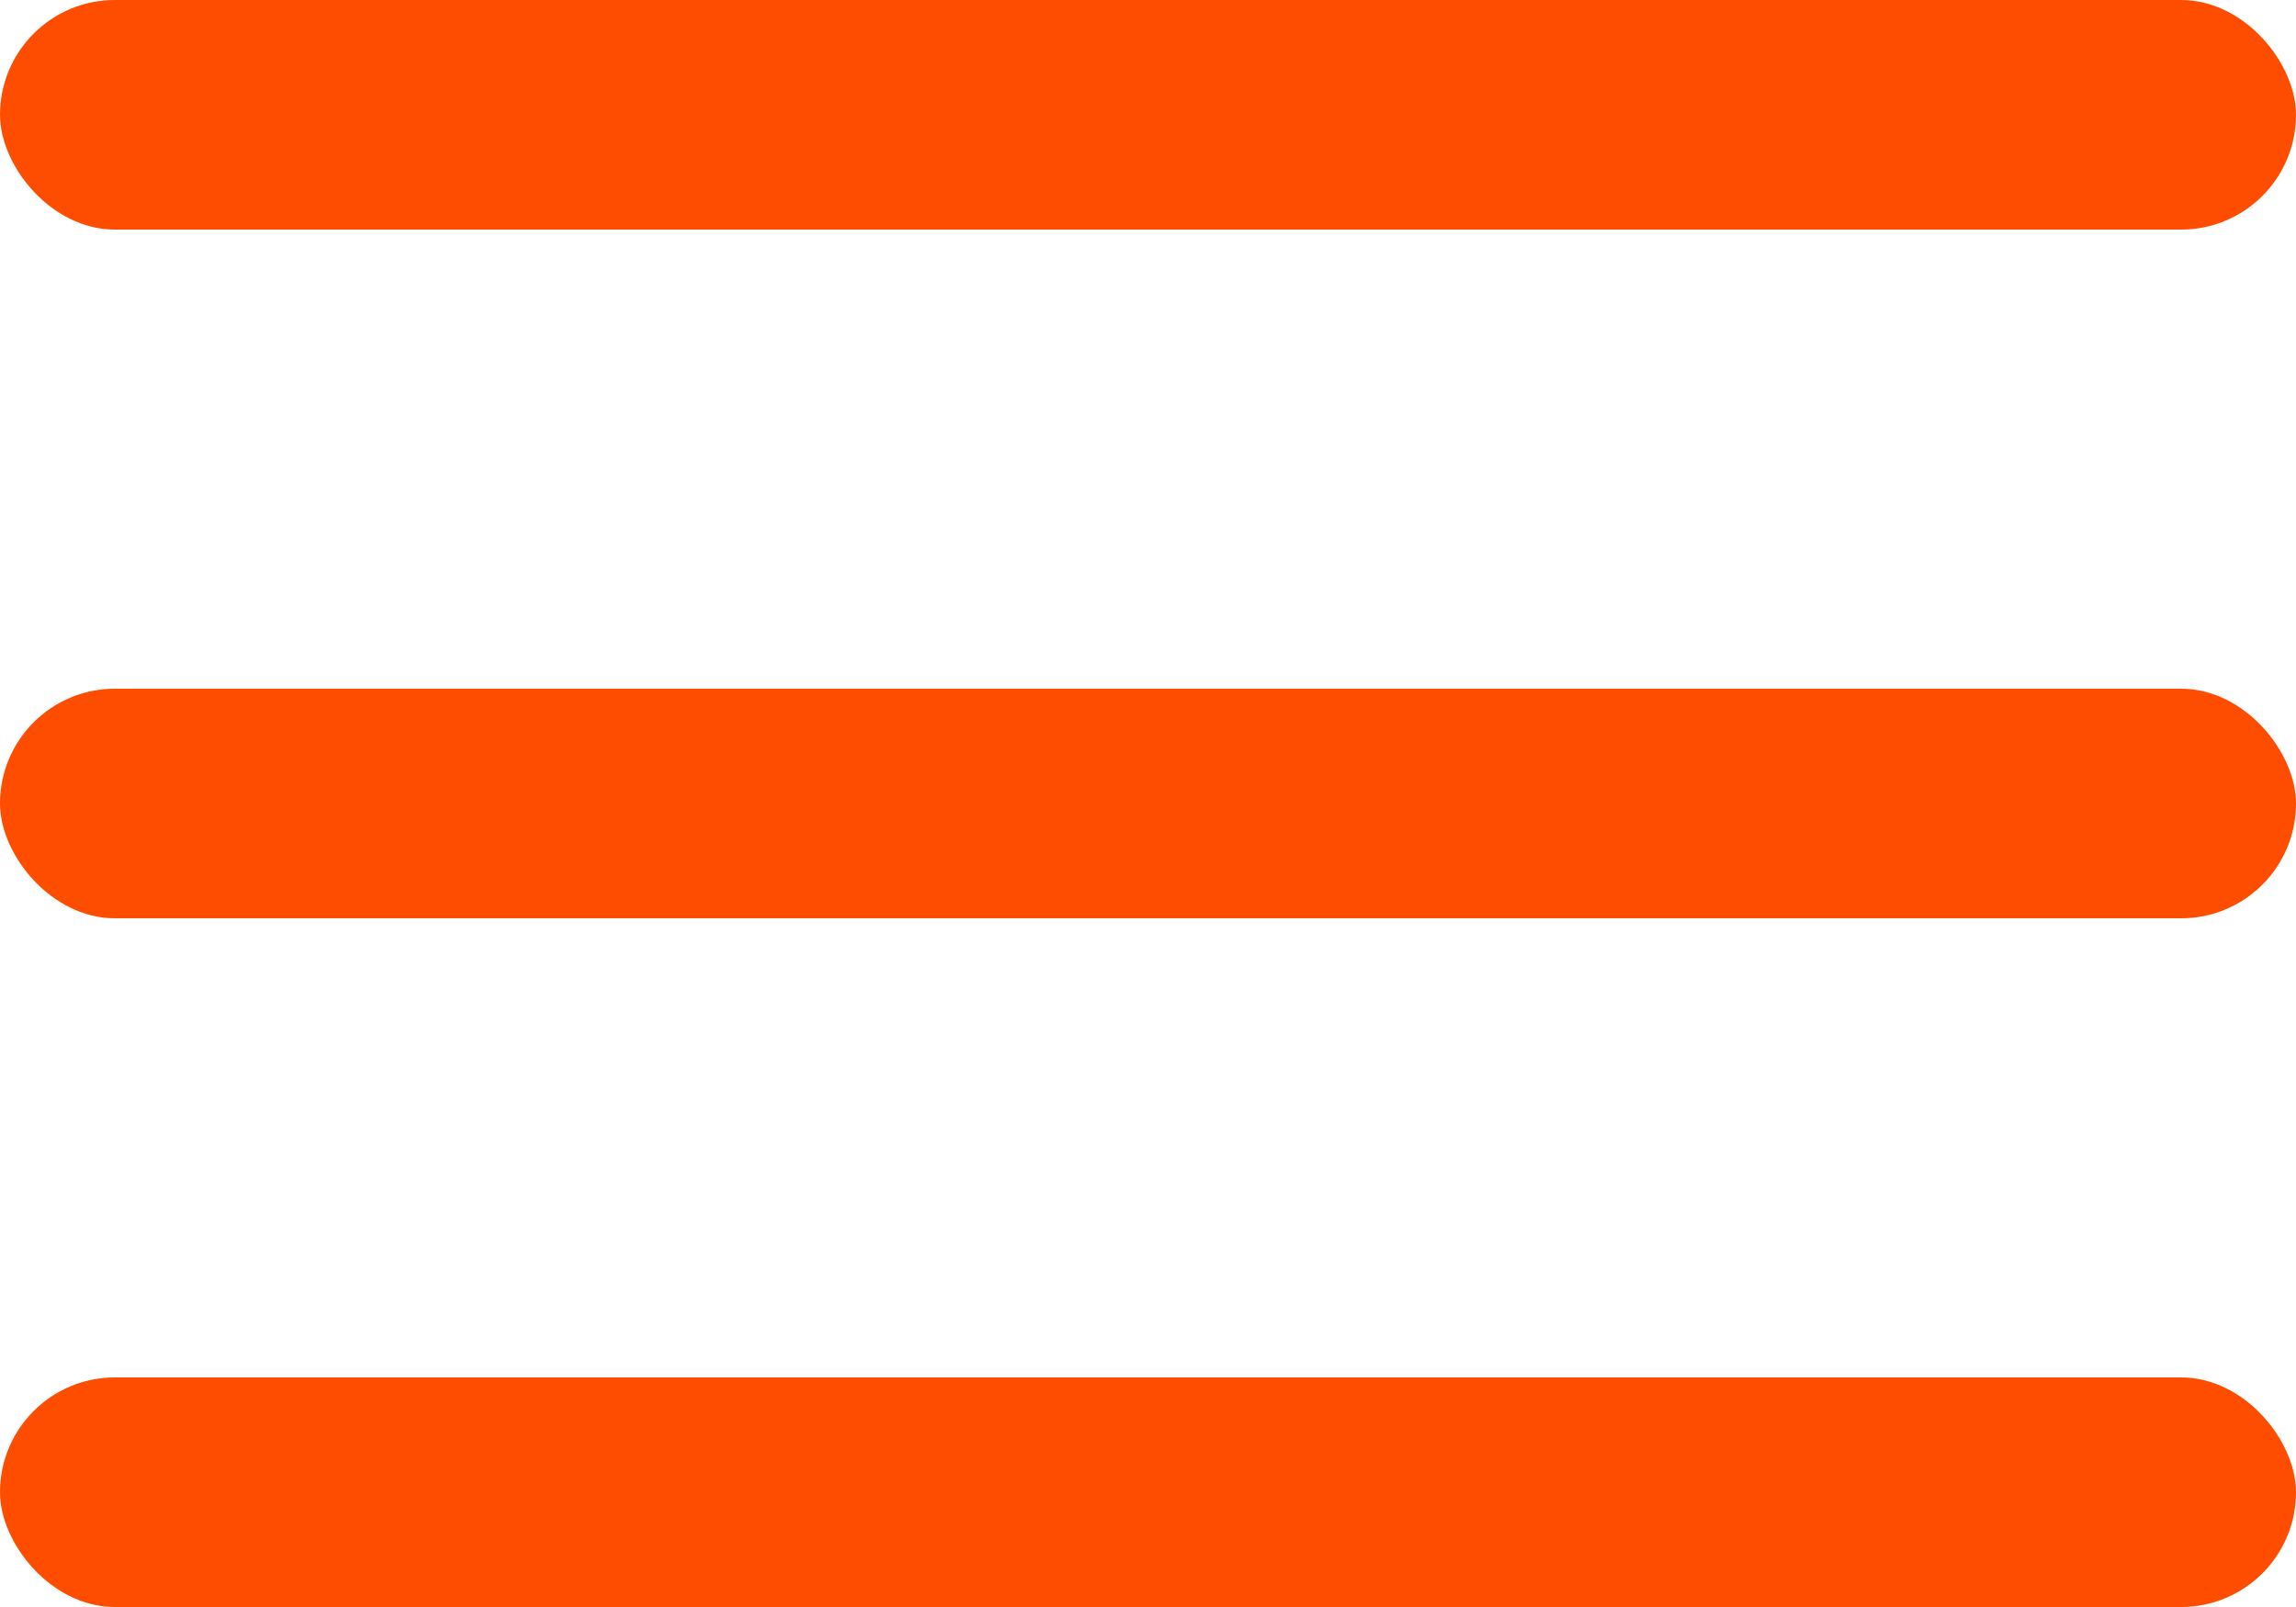 <svg xmlns="http://www.w3.org/2000/svg" width="20" height="14" viewBox="0 0 20 14" fill="none"><rect width="20" height="2" rx="1" fill="#FF4D00"/><rect y="6" width="20" height="2" rx="1" fill="#FF4D00"/><rect y="12" width="20" height="2" rx="1" fill="#FF4D00"/></svg>